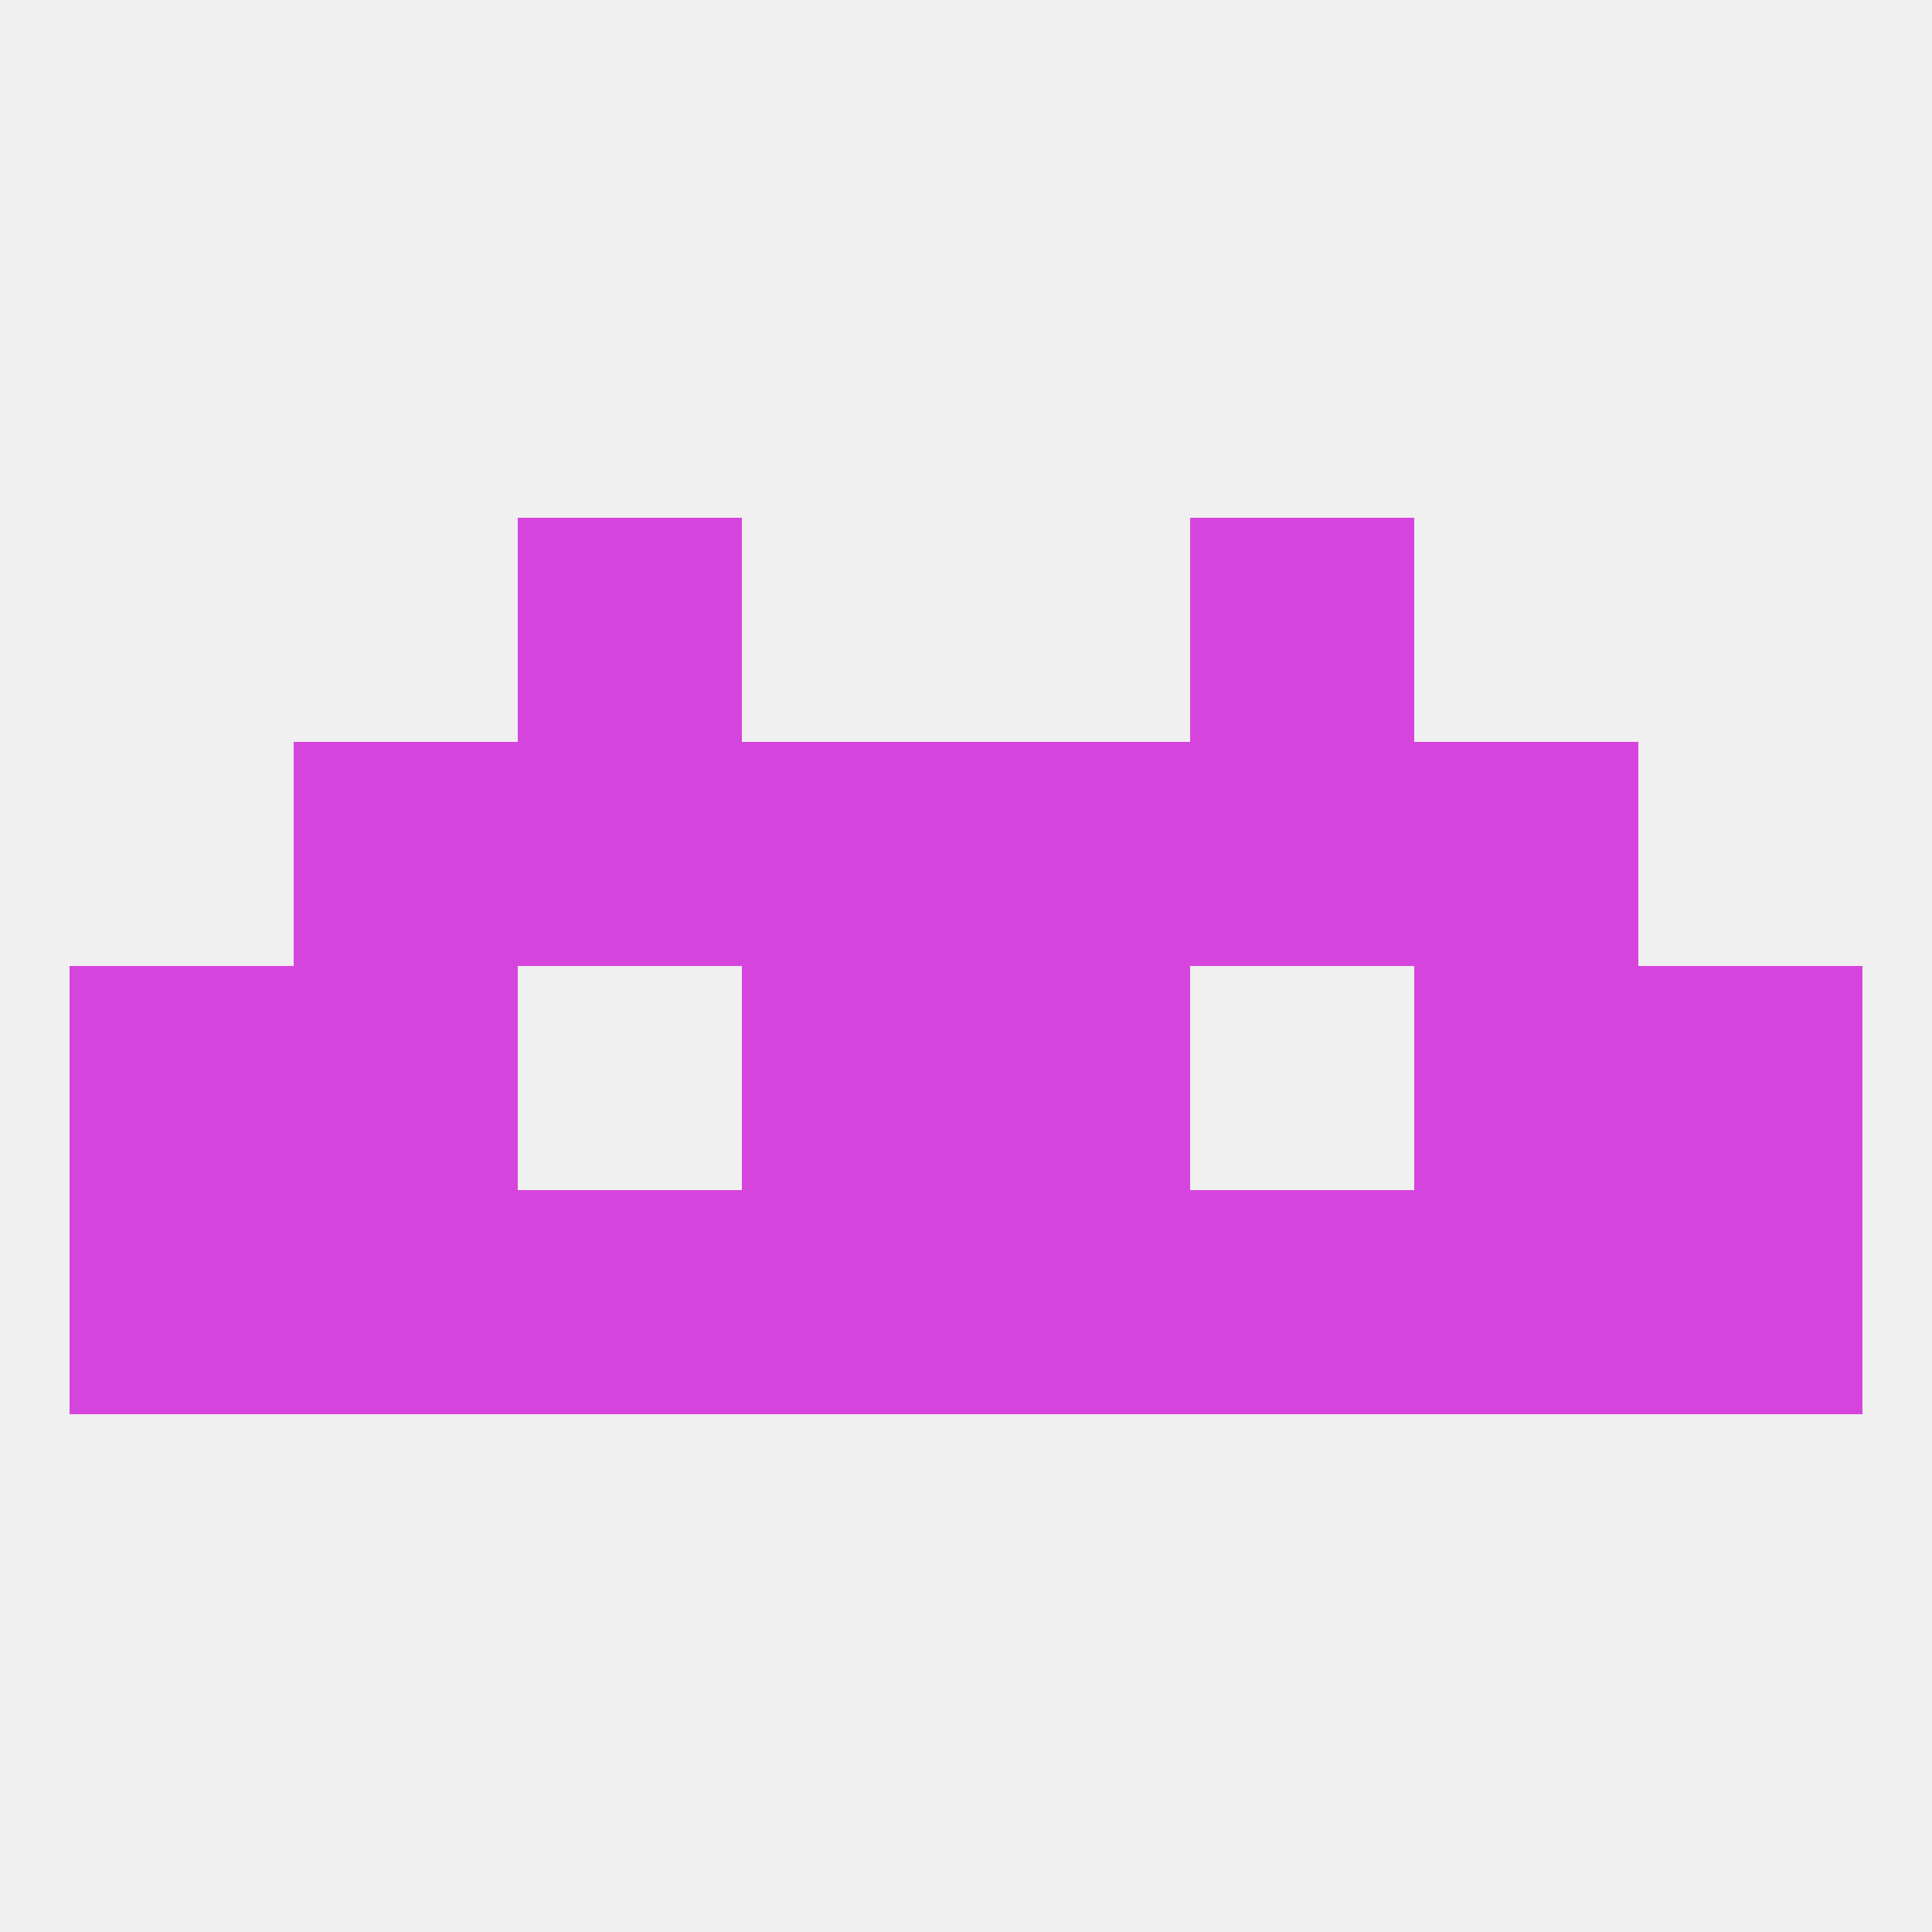 
<!--   <?xml version="1.0"?> -->
<svg version="1.1" baseprofile="full" xmlns="http://www.w3.org/2000/svg" xmlns:xlink="http://www.w3.org/1999/xlink" xmlns:ev="http://www.w3.org/2001/xml-events" width="250" height="250" viewBox="0 0 250 250" >
	<rect width="100%" height="100%" fill="rgba(240,240,240,255)"/>

	<rect x="154" y="96" width="29" height="29" fill="rgba(214,68,222,255)"/>
	<rect x="96" y="96" width="29" height="29" fill="rgba(214,68,222,255)"/>
	<rect x="125" y="96" width="29" height="29" fill="rgba(214,68,222,255)"/>
	<rect x="38" y="96" width="29" height="29" fill="rgba(214,68,222,255)"/>
	<rect x="183" y="96" width="29" height="29" fill="rgba(214,68,222,255)"/>
	<rect x="67" y="96" width="29" height="29" fill="rgba(214,68,222,255)"/>
	<rect x="67" y="67" width="29" height="29" fill="rgba(214,68,222,255)"/>
	<rect x="154" y="67" width="29" height="29" fill="rgba(214,68,222,255)"/>
	<rect x="38" y="125" width="29" height="29" fill="rgba(214,68,222,255)"/>
	<rect x="183" y="125" width="29" height="29" fill="rgba(214,68,222,255)"/>
	<rect x="9" y="125" width="29" height="29" fill="rgba(214,68,222,255)"/>
	<rect x="212" y="125" width="29" height="29" fill="rgba(214,68,222,255)"/>
	<rect x="96" y="125" width="29" height="29" fill="rgba(214,68,222,255)"/>
	<rect x="125" y="125" width="29" height="29" fill="rgba(214,68,222,255)"/>
	<rect x="9" y="154" width="29" height="29" fill="rgba(214,68,222,255)"/>
	<rect x="212" y="154" width="29" height="29" fill="rgba(214,68,222,255)"/>
	<rect x="38" y="154" width="29" height="29" fill="rgba(214,68,222,255)"/>
	<rect x="183" y="154" width="29" height="29" fill="rgba(214,68,222,255)"/>
	<rect x="67" y="154" width="29" height="29" fill="rgba(214,68,222,255)"/>
	<rect x="154" y="154" width="29" height="29" fill="rgba(214,68,222,255)"/>
	<rect x="96" y="154" width="29" height="29" fill="rgba(214,68,222,255)"/>
	<rect x="125" y="154" width="29" height="29" fill="rgba(214,68,222,255)"/>
</svg>